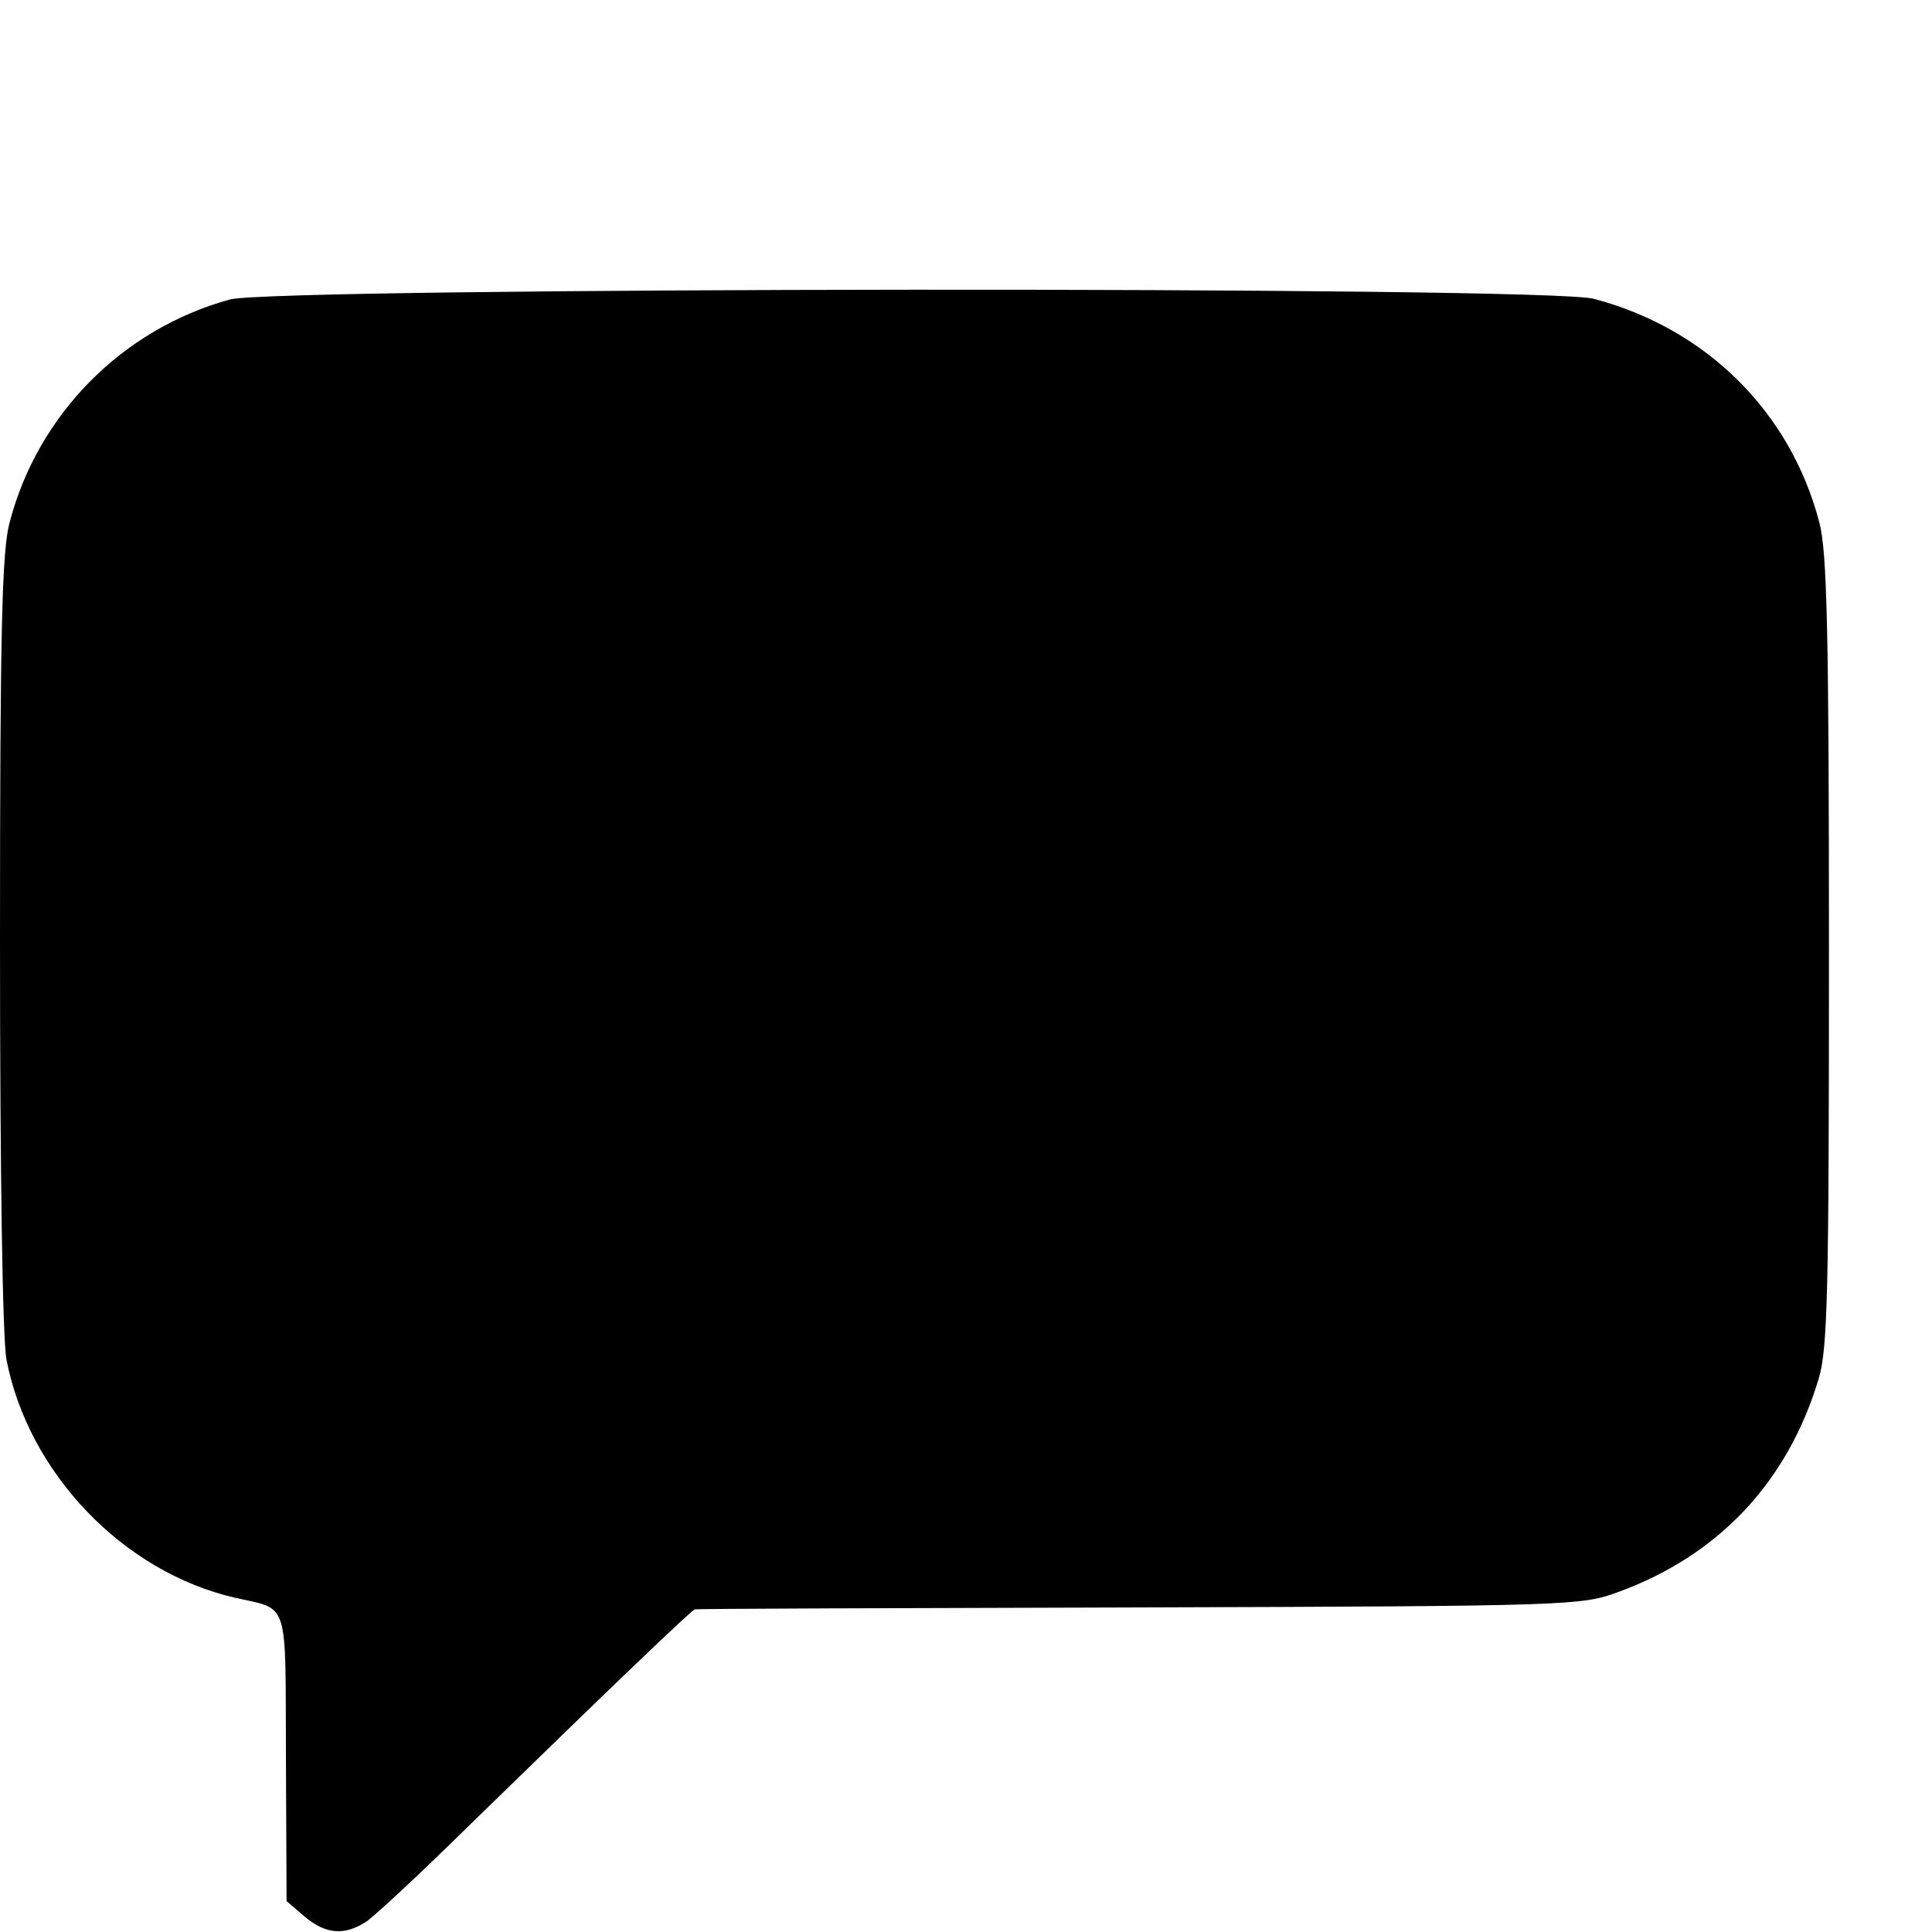 <?xml version="1.0" standalone="no"?>
<!DOCTYPE svg PUBLIC "-//W3C//DTD SVG 20010904//EN"
 "http://www.w3.org/TR/2001/REC-SVG-20010904/DTD/svg10.dtd">
<svg version="1.0" xmlns="http://www.w3.org/2000/svg"
 width="300pt" height="300pt" viewBox="0 0 300 300"
 preserveAspectRatio="xMidYMid meet">
<g transform="translate(0,300) scale(0.1,-0.1)"
fill="#000000" stroke="none">
<path d="M357 2535 c-167 -46 -298 -178 -342 -346 -12 -44 -15 -165 -15 -650
0 -364 4 -617 10 -650 34 -176 181 -330 355 -370 85 -19 78 0 79 -248 l1 -223
28 -24 c33 -28 63 -30 97 -7 14 10 84 75 155 145 237 231 349 338 354 339 3 1
314 2 691 3 673 2 686 3 743 24 156 57 263 171 311 331 14 46 16 134 16 665 0
496 -3 621 -15 665 -45 172 -176 301 -350 347 -73 20 -2047 18 -2118 -1z"/>
</g>
</svg>
